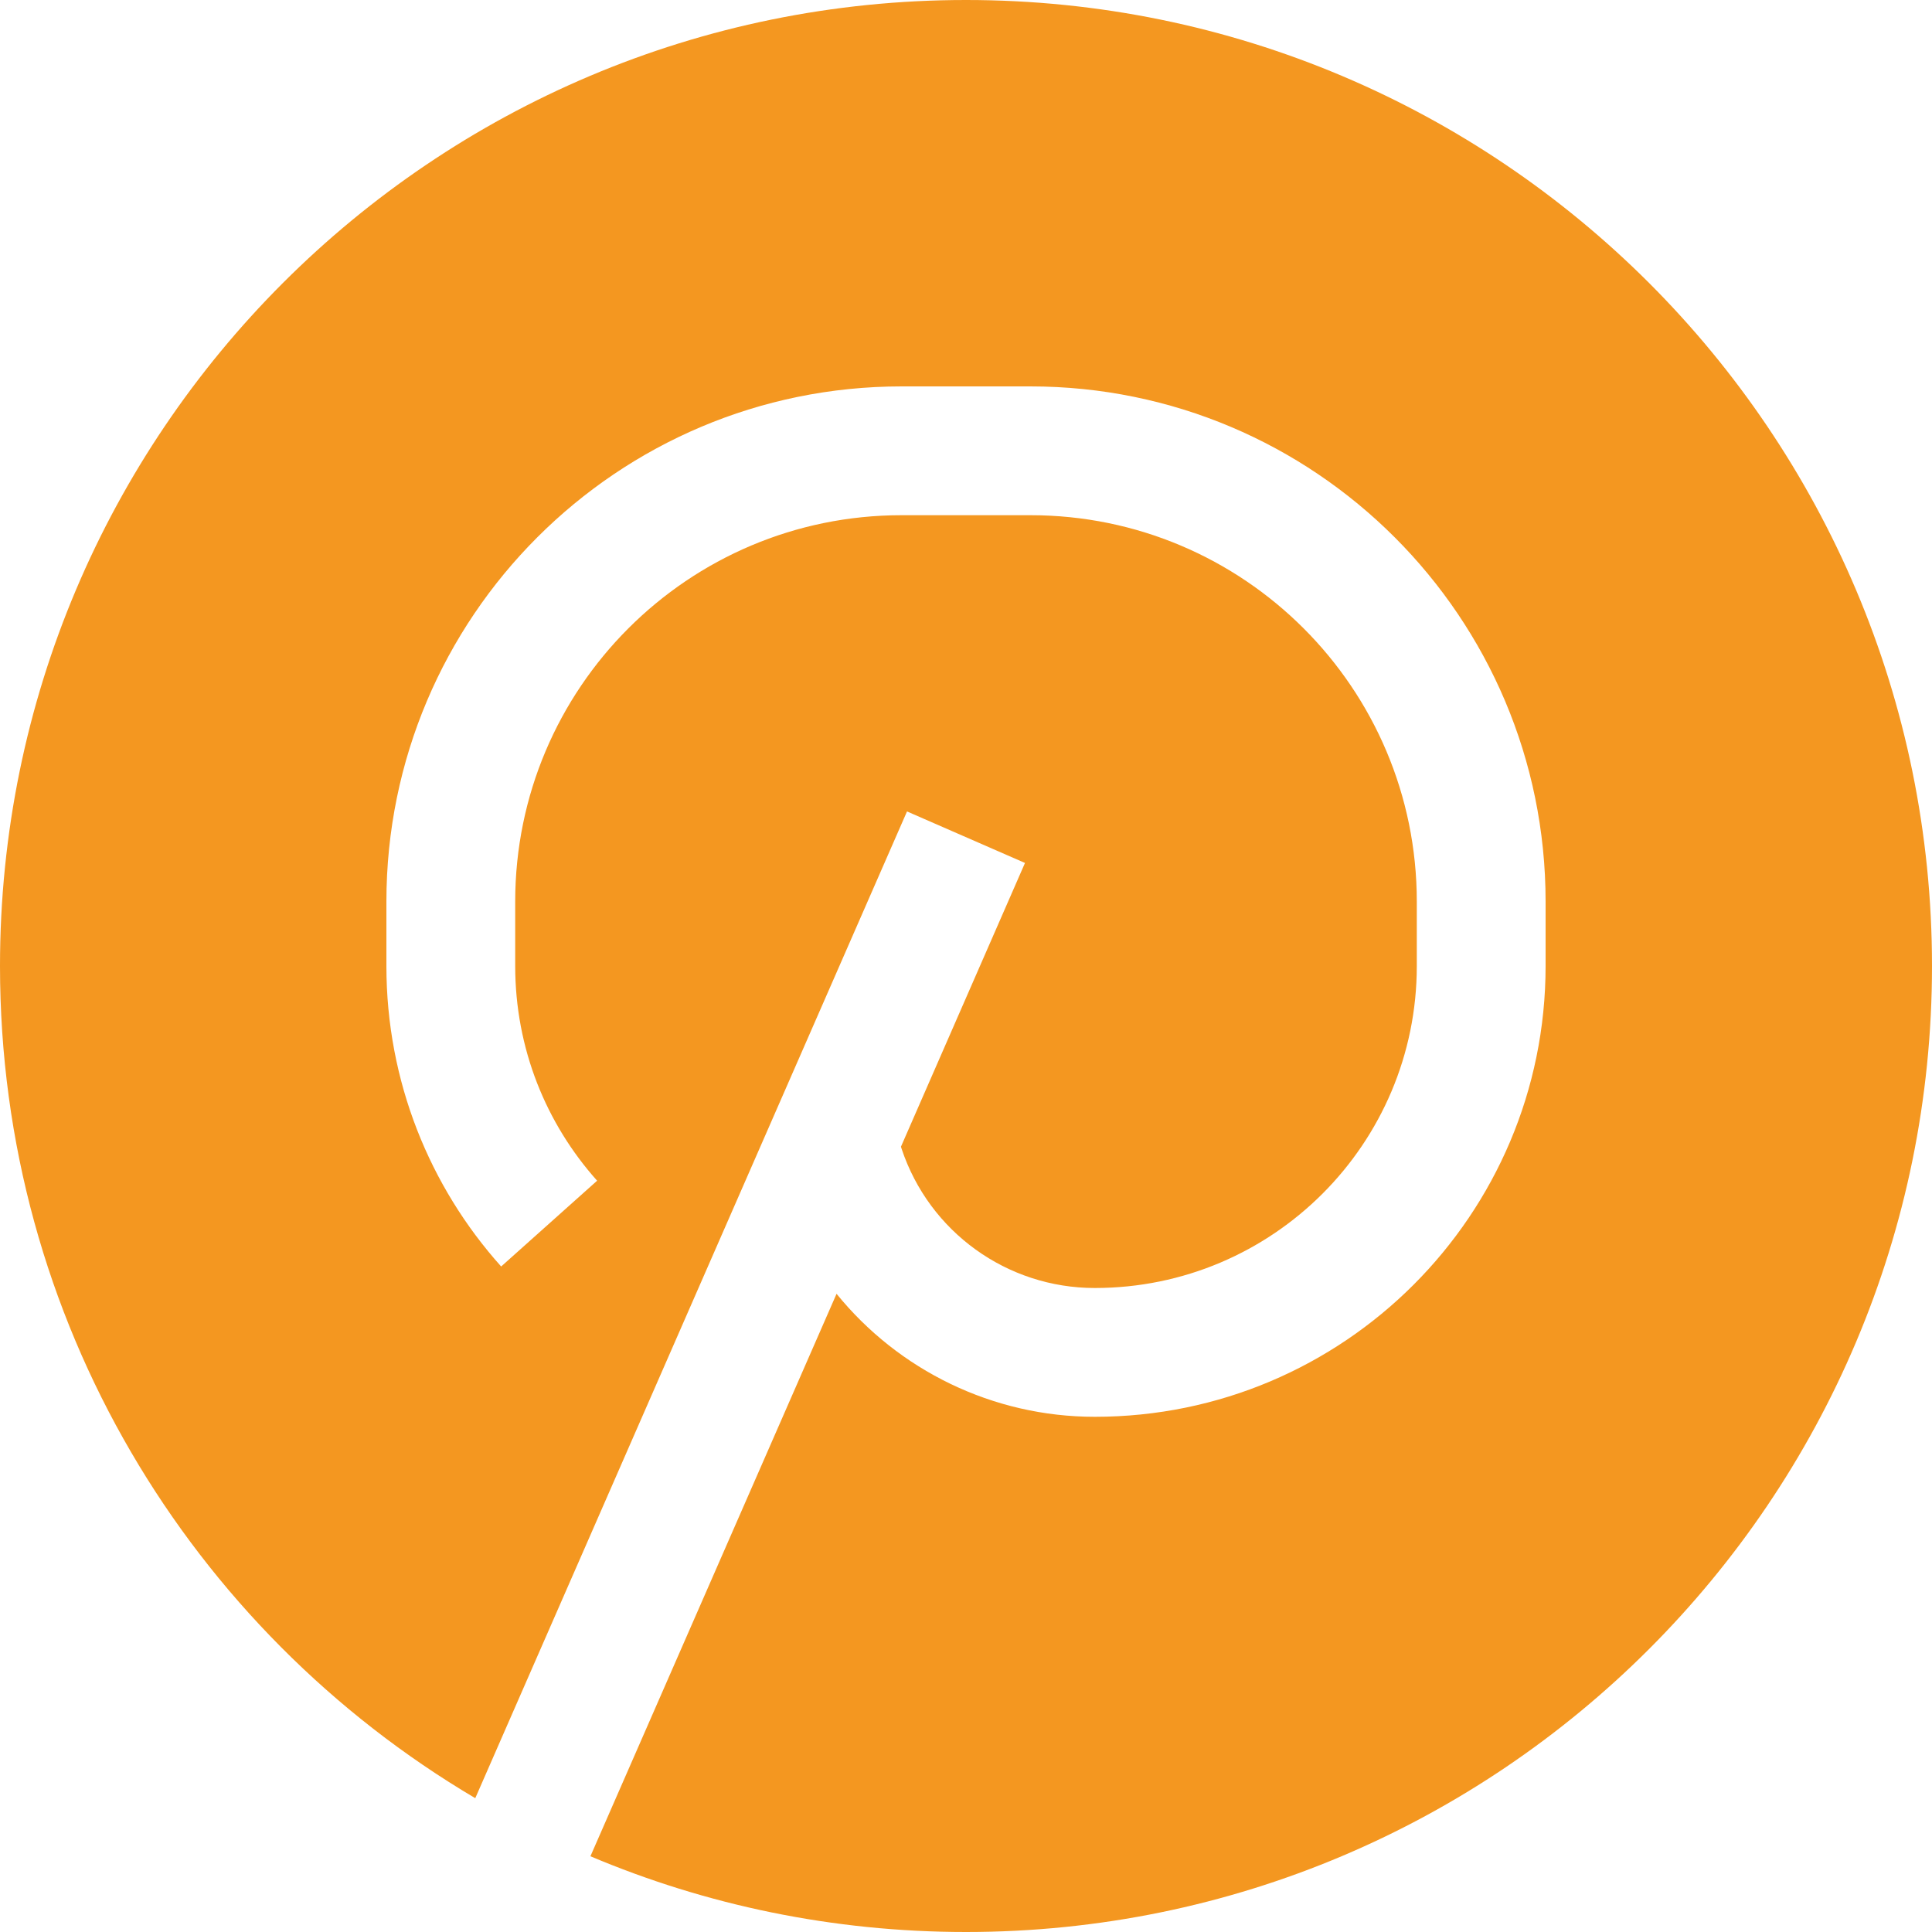<svg width="15" height="15" viewBox="0 0 15 15" fill="none" xmlns="http://www.w3.org/2000/svg">
<path d="M0 7.5C0 3.358 3.358 0 7.5 0C11.642 0 15 3.358 15 7.5C15 11.642 11.642 15 7.5 15C6.466 15 5.481 14.791 4.584 14.412L6.495 10.045C6.975 10.637 7.706 11 8.5 11C10.433 11 12 9.433 12 7.5V7C12 4.791 10.209 3 8 3H7C4.791 3 3 4.791 3 7V7.5C3 8.396 3.337 9.215 3.891 9.833L4.636 9.167C4.24 8.724 4 8.141 4 7.5V7C4 5.343 5.343 4 7 4H8C9.657 4 11 5.343 11 7V7.5C11 8.881 9.881 10 8.5 10C7.819 10 7.215 9.565 7 8.919L6.995 8.903L7.958 6.7L7.042 6.3L3.69 13.961C1.481 12.656 0 10.251 0 7.5Z" fill="#F49720"/>
</svg>
